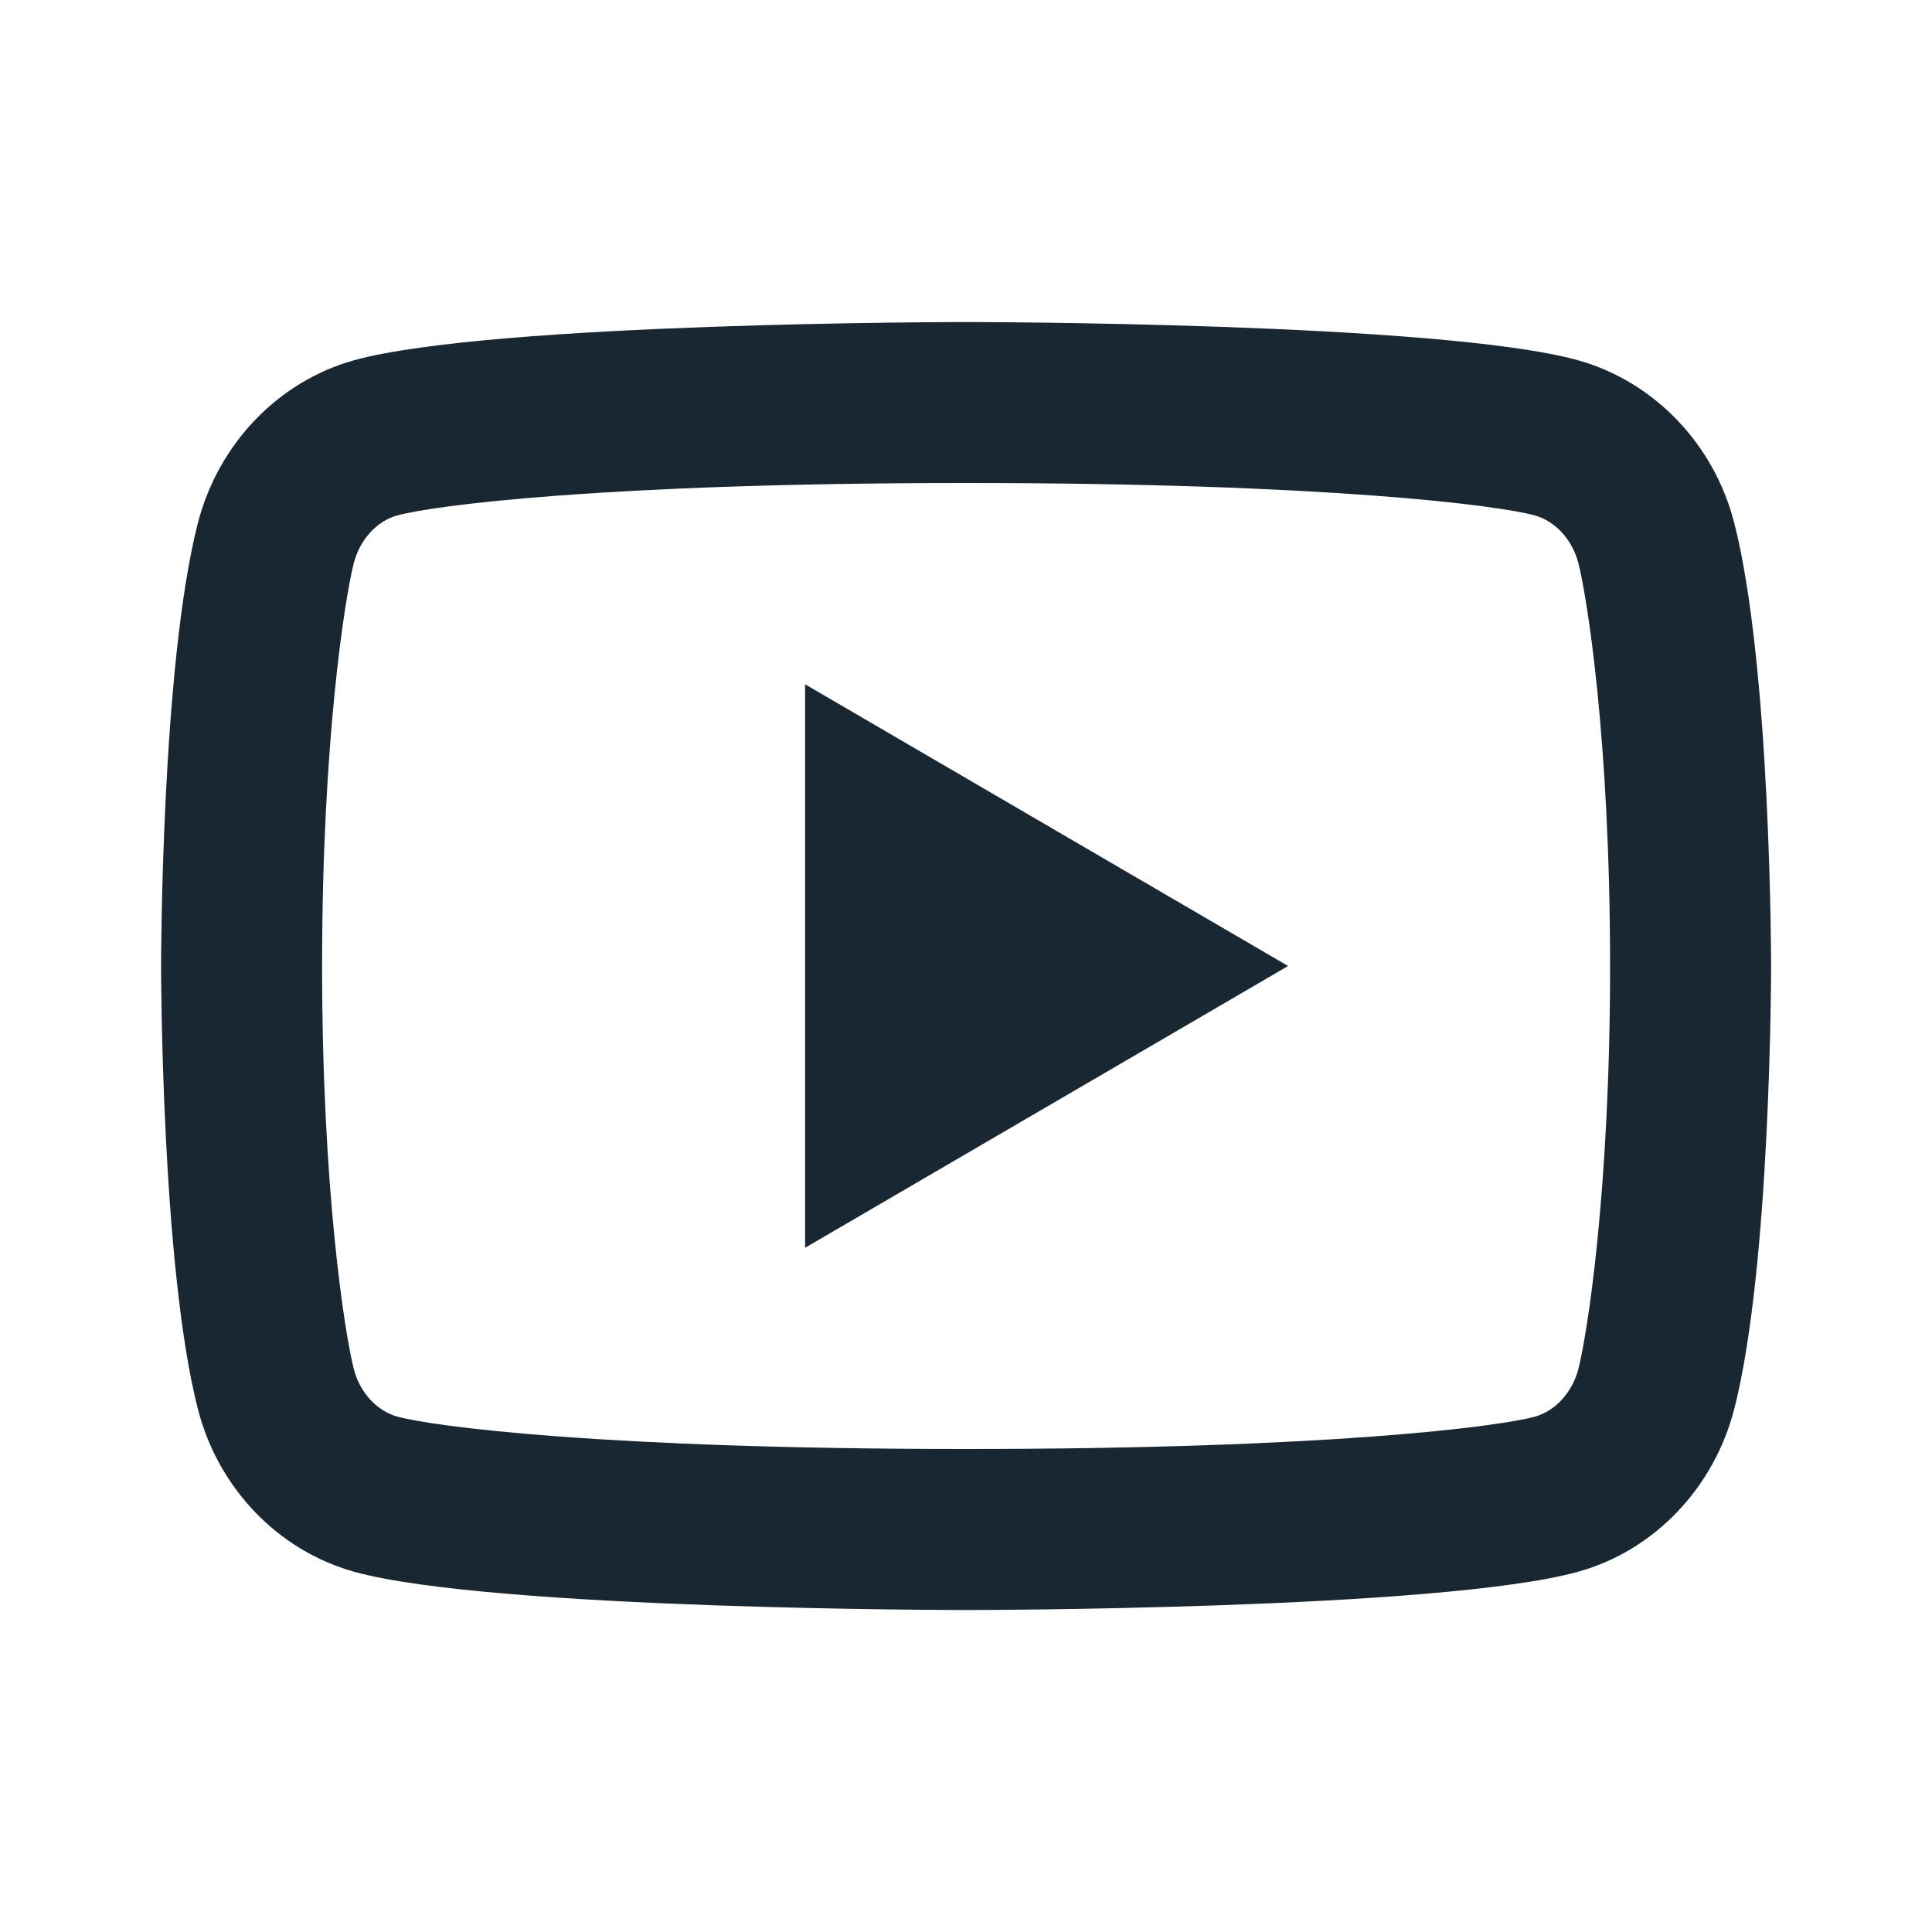 <svg width="32" height="32" viewBox="0 0 32 32" fill="none" xmlns="http://www.w3.org/2000/svg">
<g clip-path="url(#clip0_517_3162)">
<path d="M26.143 9.327C26.041 8.93 25.753 8.63 25.424 8.538C24.841 8.374 22.001 8 16.001 8C10.001 8 7.164 8.374 6.576 8.538C6.251 8.628 5.963 8.928 5.86 9.327C5.715 9.892 5.335 12.262 5.335 16C5.335 19.739 5.715 22.107 5.86 22.675C5.961 23.071 6.249 23.371 6.577 23.462C7.164 23.627 10.001 24 16.001 24C22.001 24 24.84 23.627 25.427 23.463C25.752 23.372 26.04 23.072 26.143 22.674C26.288 22.108 26.668 19.734 26.668 16C26.668 12.267 26.288 9.894 26.143 9.327ZM28.725 8.664C29.335 11.04 29.335 16 29.335 16C29.335 16 29.335 20.96 28.725 23.336C28.387 24.65 27.396 25.683 26.141 26.032C23.863 26.667 16.001 26.667 16.001 26.667C16.001 26.667 8.144 26.667 5.861 26.032C4.601 25.678 3.612 24.646 3.277 23.336C2.668 20.96 2.668 16 2.668 16C2.668 16 2.668 11.04 3.277 8.664C3.616 7.351 4.607 6.318 5.861 5.968C8.144 5.334 16.001 5.334 16.001 5.334C16.001 5.334 23.863 5.334 26.141 5.968C27.401 6.323 28.391 7.355 28.725 8.664ZM13.335 20.667V11.334L21.335 16L13.335 20.667Z" fill="#192733"/>
</g>
<defs>
<clipPath id="clip0_517_3162">
<rect width="32" height="32" fill="white"/>
</clipPath>
</defs>
</svg>
